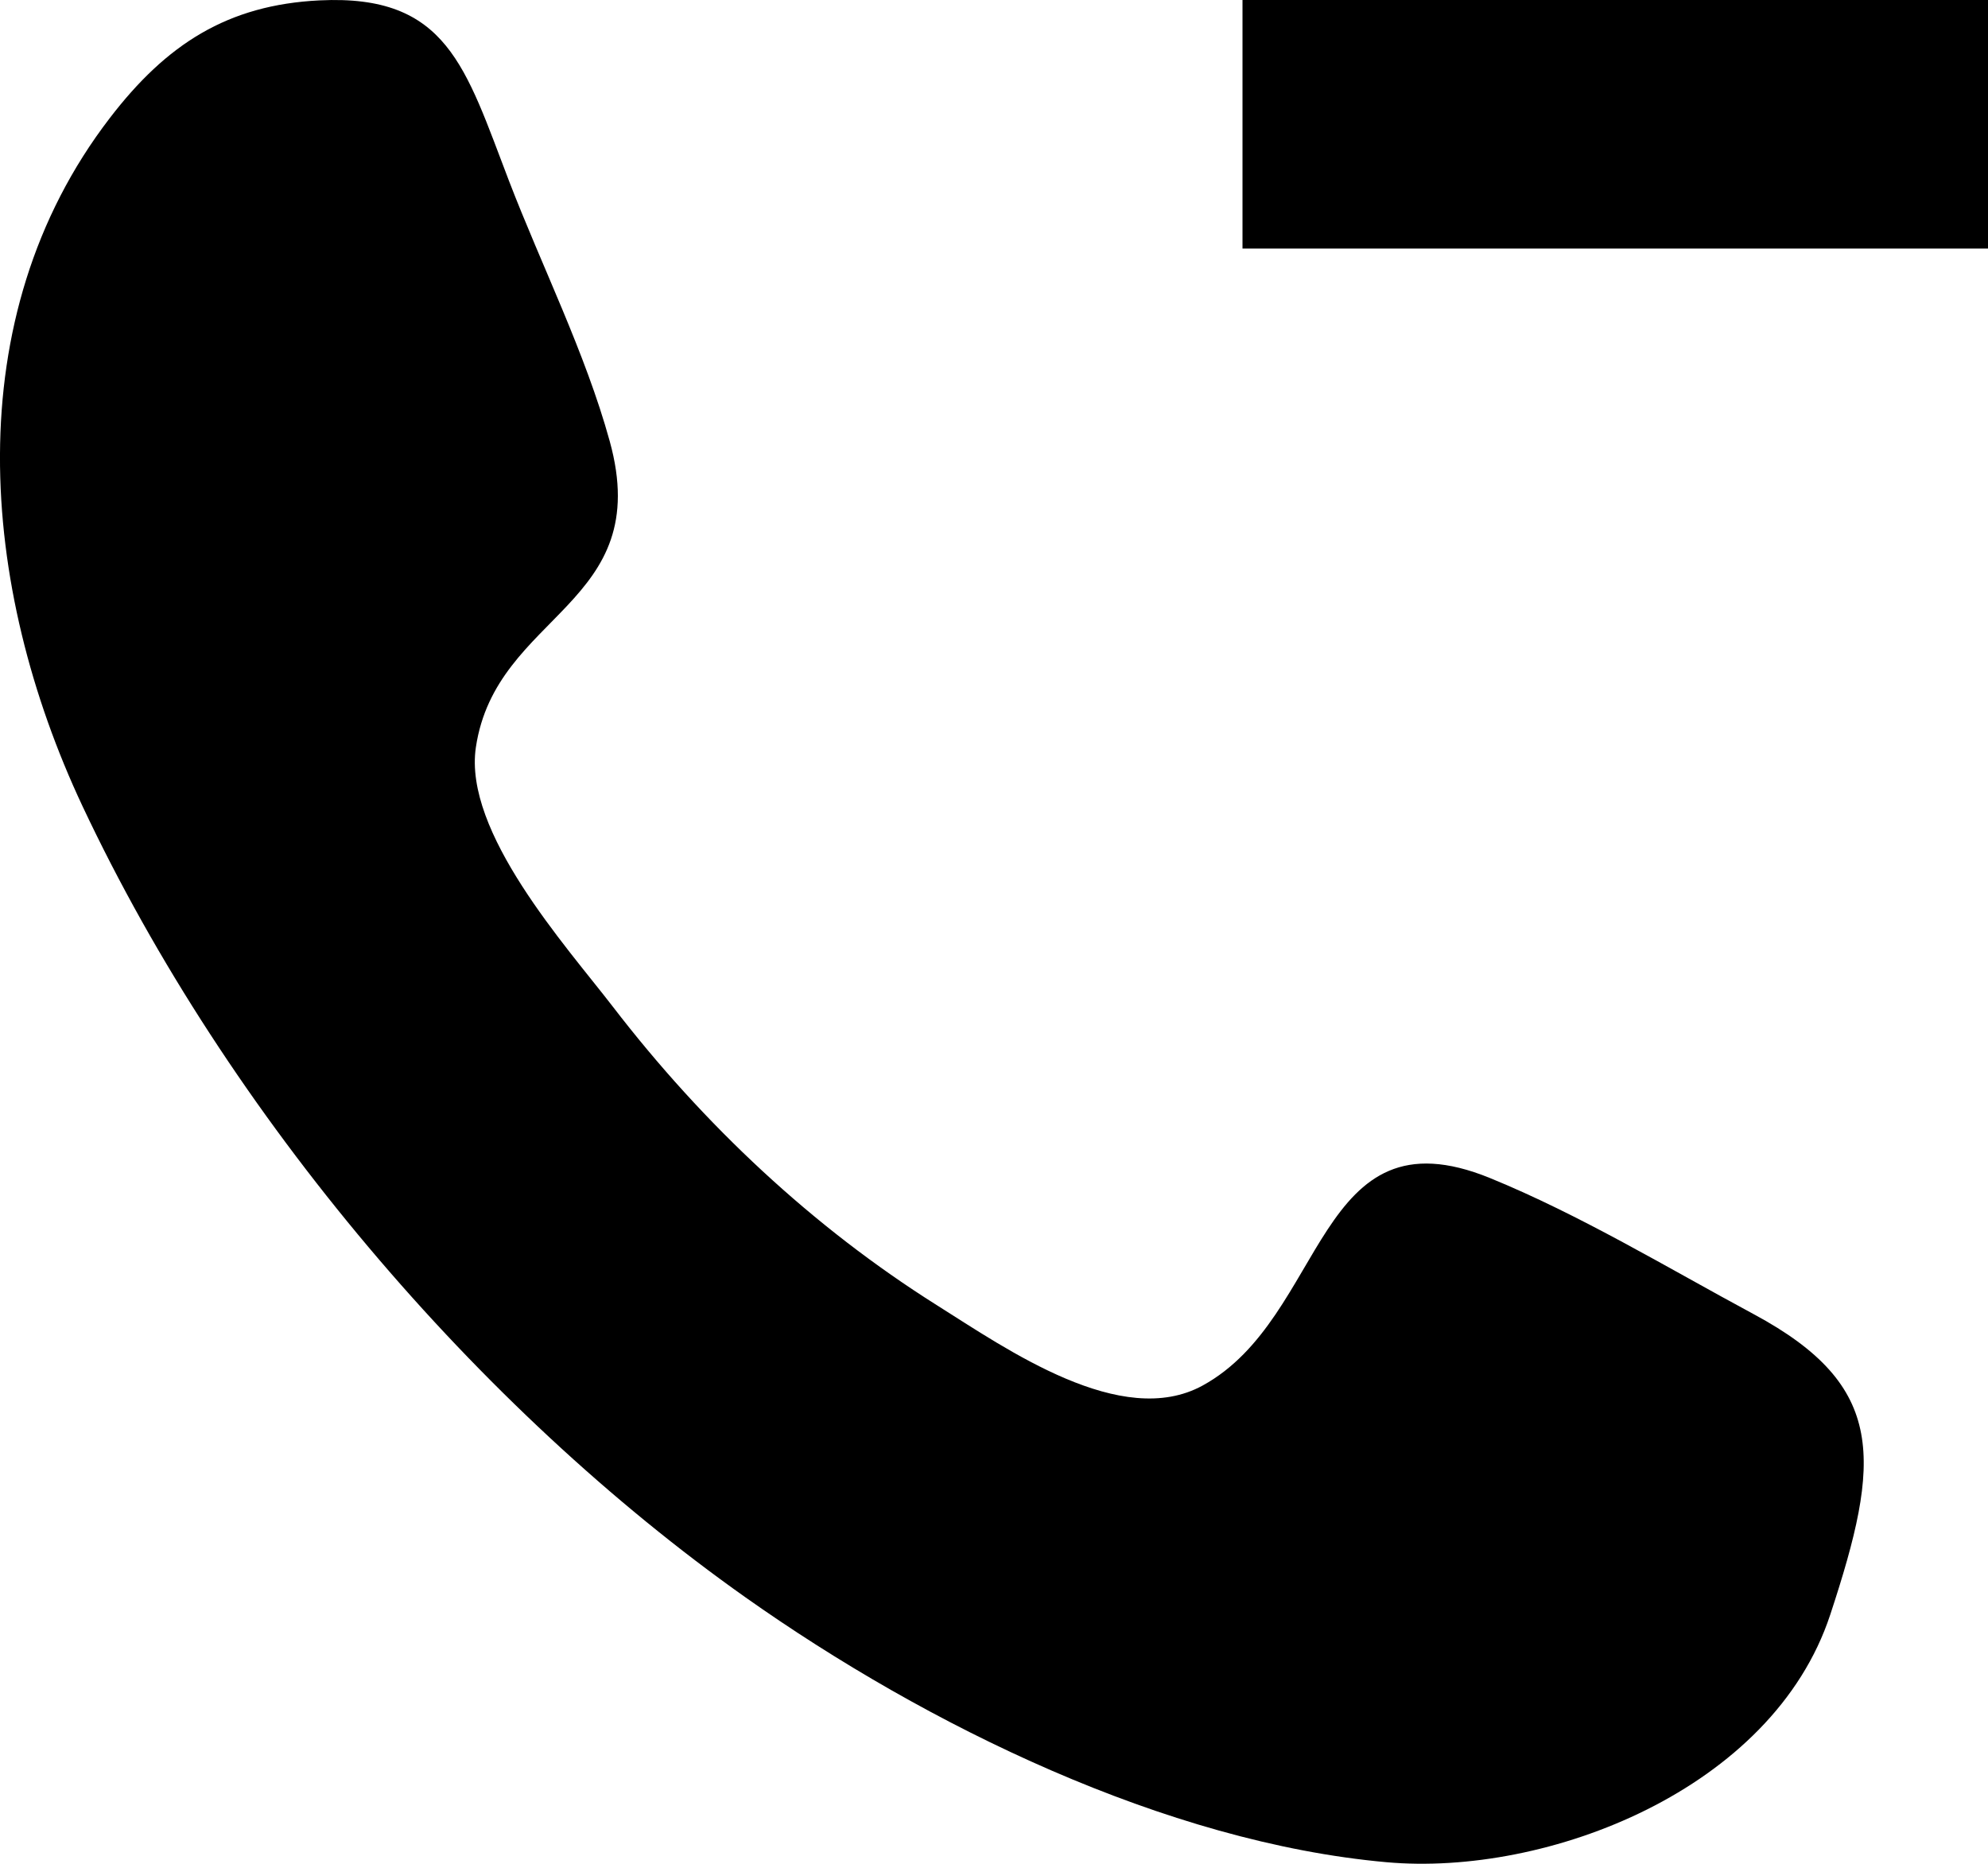 <?xml version="1.0" encoding="UTF-8" standalone="no"?>
<svg width="16px" height="15px" viewBox="0 0 16 15" version="1.1" xmlns="http://www.w3.org/2000/svg" xmlns:xlink="http://www.w3.org/1999/xlink">
    <!-- Generator: Sketch 3.8.1 (29687) - http://www.bohemiancoding.com/sketch -->
    <title>call [#186]</title>
    <desc>Created with Sketch.</desc>
    <defs></defs>
    <g id="Page-1" stroke="none" stroke-width="1" fill="none" fill-rule="evenodd">
        <g id="Dribbble-Light-Preview" transform="translate(-342, -7322)" fill="#000000">
            <g id="icons" transform="translate(56, 160)">
                <path d="M296,7164 L302,7164 L302,7162 L296,7162 L296,7164 Z M300.811,7174.751 C300.803,7174.774 300.789,7174.817 300.773,7174.866 C300.791,7174.811 300.805,7174.77 300.811,7174.751 L300.811,7174.751 Z M300.731,7174.993 C300.746,7174.948 300.76,7174.905 300.773,7174.866 C300.761,7174.902 300.749,7174.94 300.73,7174.996 C300.687,7175.128 300.663,7175.199 300.652,7175.234 C300.667,7175.189 300.698,7175.094 300.73,7174.996 C300.266,7176.403 298.453,7177.104 297.157,7176.987 C295.387,7176.828 293.461,7175.889 291.999,7174.855 C289.85,7173.335 287.838,7170.983 286.664,7168.488 C285.835,7166.725 285.649,7164.558 286.883,7162.951 C287.339,7162.356 287.831,7162.039 288.573,7162.003 C289.6,7161.953 289.745,7162.54 290.097,7163.457 C290.36,7164.141 290.711,7164.84 290.907,7165.55 C291.274,7166.876 289.992,7166.93 289.83,7168.014 C289.728,7168.697 290.556,7169.613 290.931,7170.1 C291.663,7171.053 292.544,7171.877 293.538,7172.503 C294.107,7172.861 295.027,7173.508 295.679,7173.151 C296.682,7172.602 296.587,7170.908 297.992,7171.481 C298.719,7171.778 299.422,7172.204 300.117,7172.578 C301.189,7173.155 301.139,7173.753 300.731,7174.993 L300.731,7174.993 Z" id="call-[#186]"></path>
            </g>
        </g>
    </g>
</svg>
